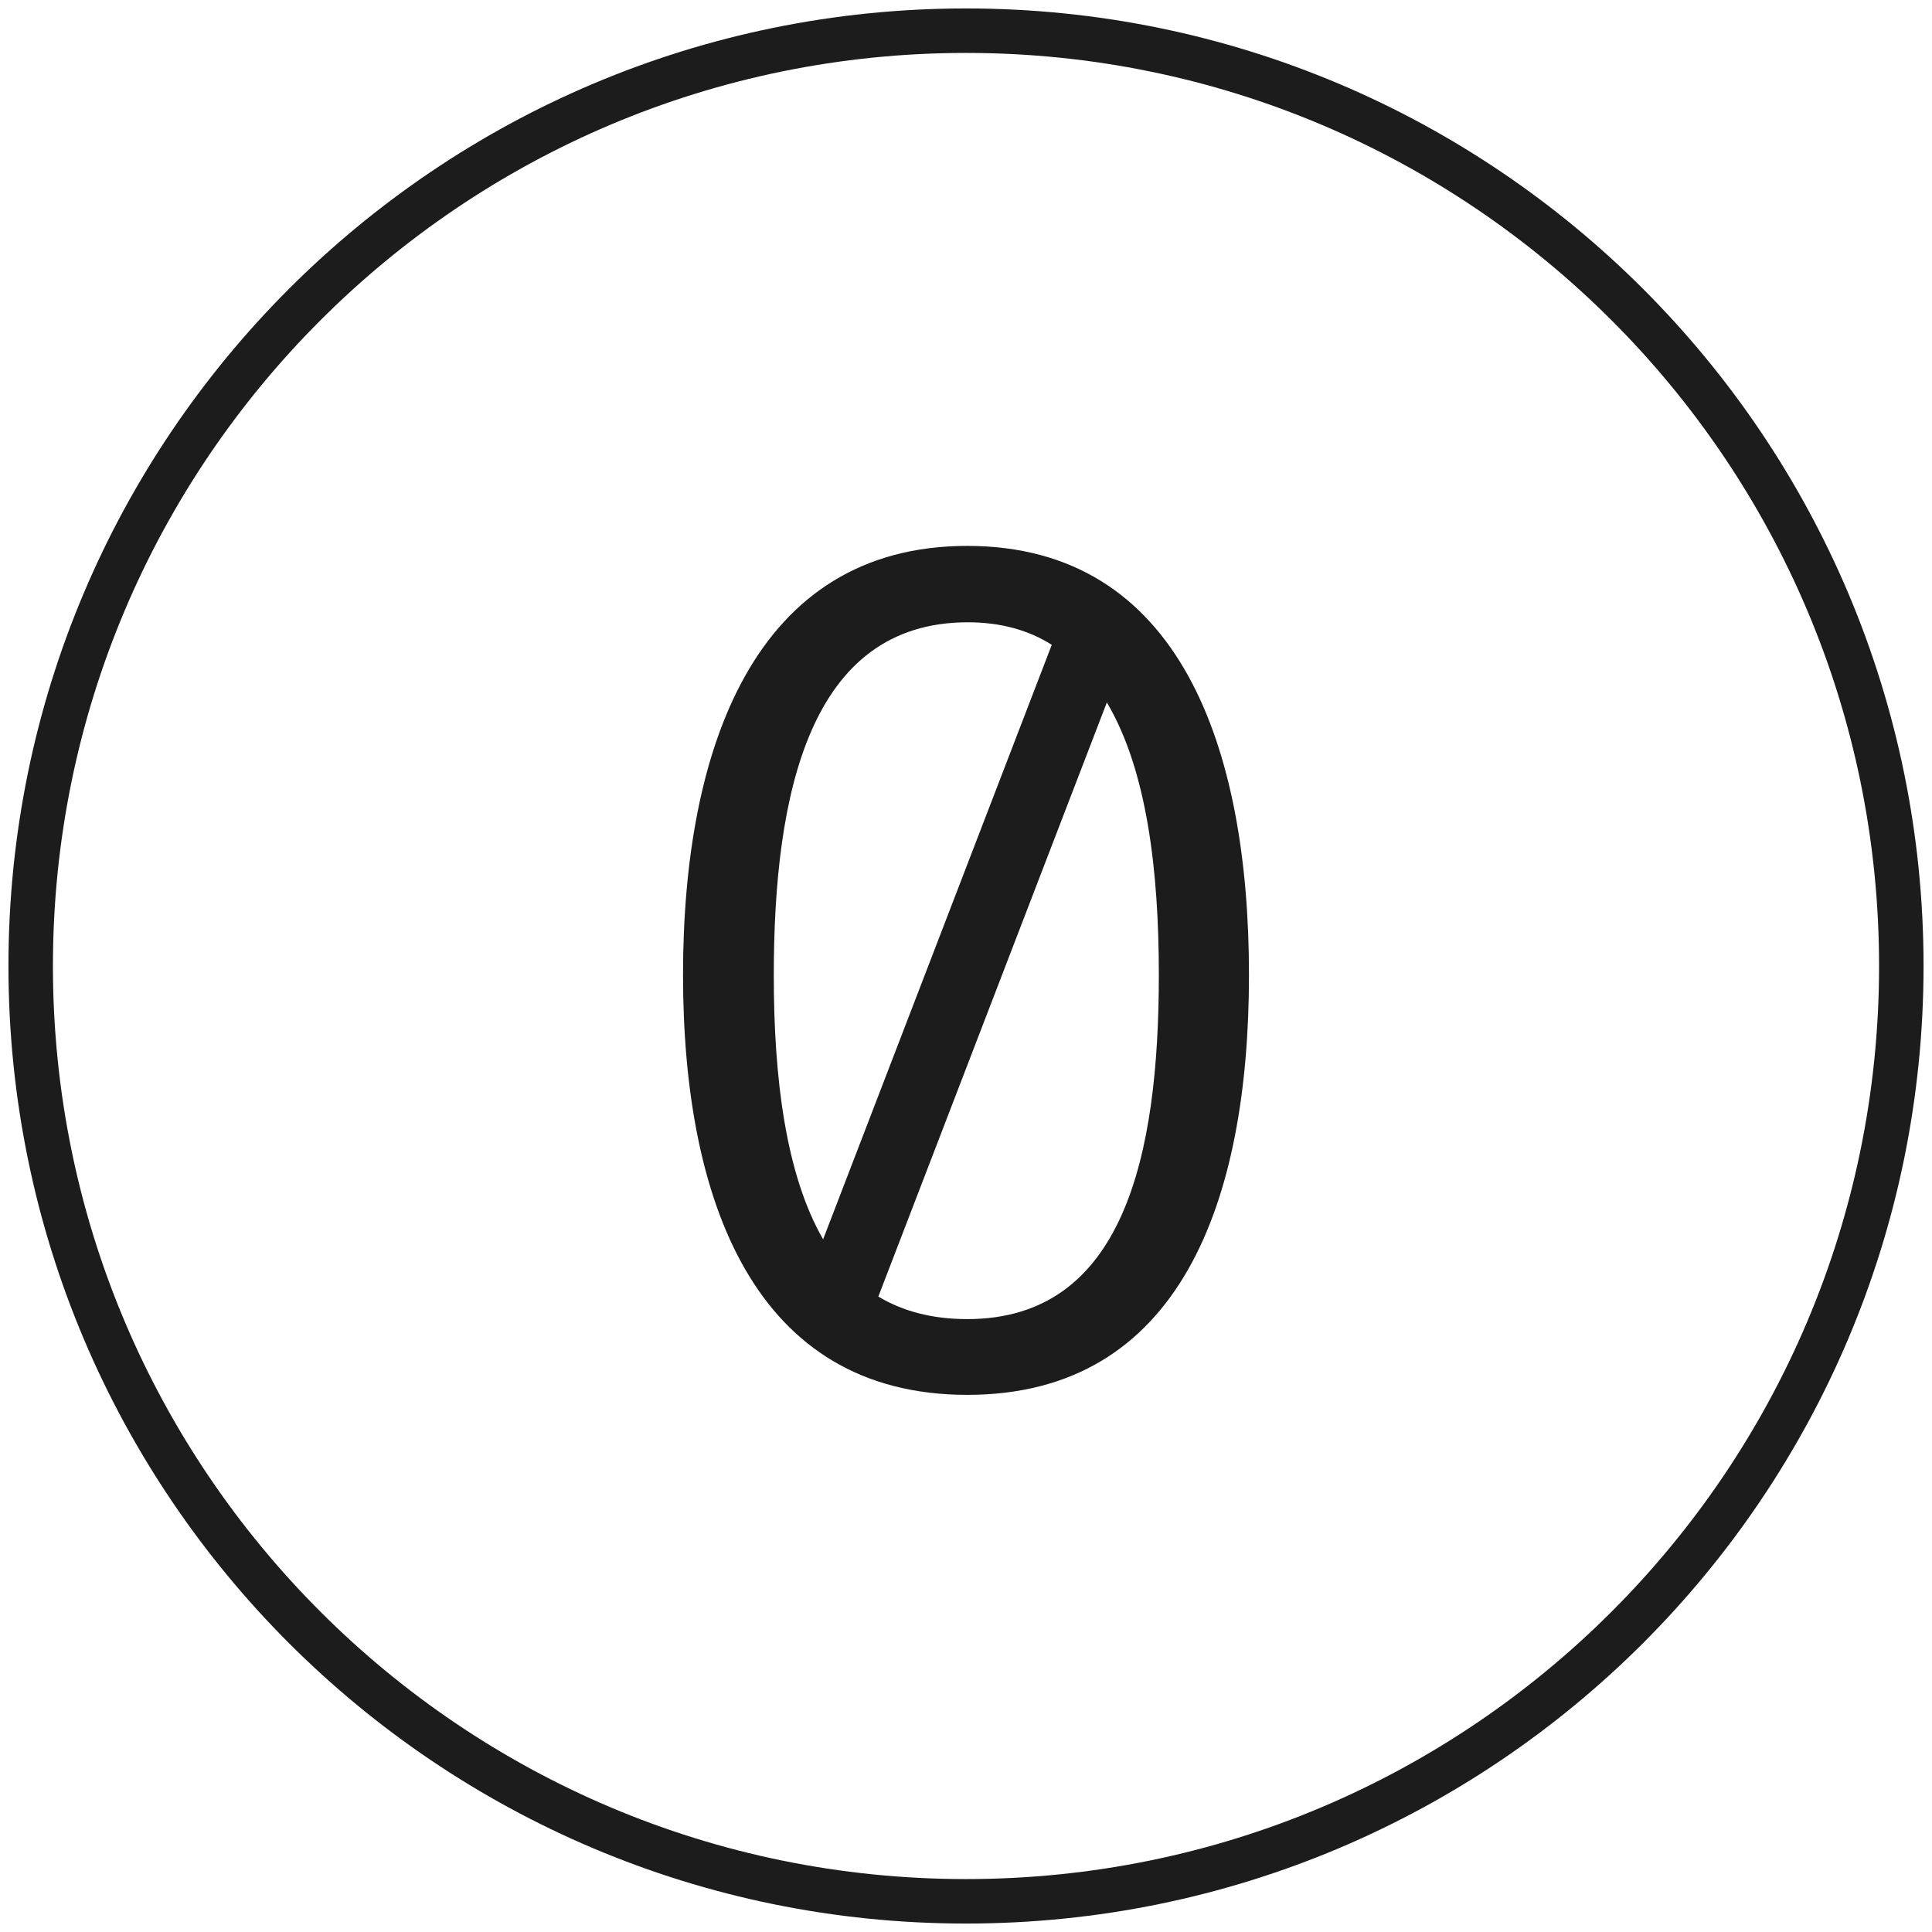 <svg xmlns="http://www.w3.org/2000/svg" fill="none" viewBox="0 0 43 43" height="43" width="43">
<g clip-path="url(#clip0_2759_1451)">
<path fill="#1C1C1C" d="M15.202 21.695C15.202 16.665 16.79 12.15 21.528 12.15C26.265 12.15 27.798 16.651 27.798 21.695C27.798 26.739 26.265 31.045 21.528 31.045C16.79 31.045 15.202 26.725 15.202 21.695ZM18.323 27.575L23.409 14.352C22.907 14.031 22.28 13.85 21.542 13.85C18.017 13.85 17.222 17.668 17.222 21.709C17.222 23.994 17.487 26.14 18.323 27.589V27.575ZM21.528 29.359C25.011 29.359 25.792 25.722 25.792 21.695C25.792 19.382 25.527 17.139 24.635 15.634L19.549 28.857C20.079 29.177 20.734 29.359 21.528 29.359Z"></path>
<path stroke-linejoin="round" stroke-width="0.99" stroke="#1C1C1C" d="M21.5 42.317C32.997 42.317 42.317 32.997 42.317 21.5C42.317 10.003 32.997 0.683 21.5 0.683C10.003 0.683 0.683 10.003 0.683 21.5C0.683 32.997 10.003 42.317 21.5 42.317Z"></path>
</g>
<defs>
<clipPath id="clip0_2759_1451">
<rect fill="white" height="43" width="43"></rect>
</clipPath>
</defs>
</svg>
